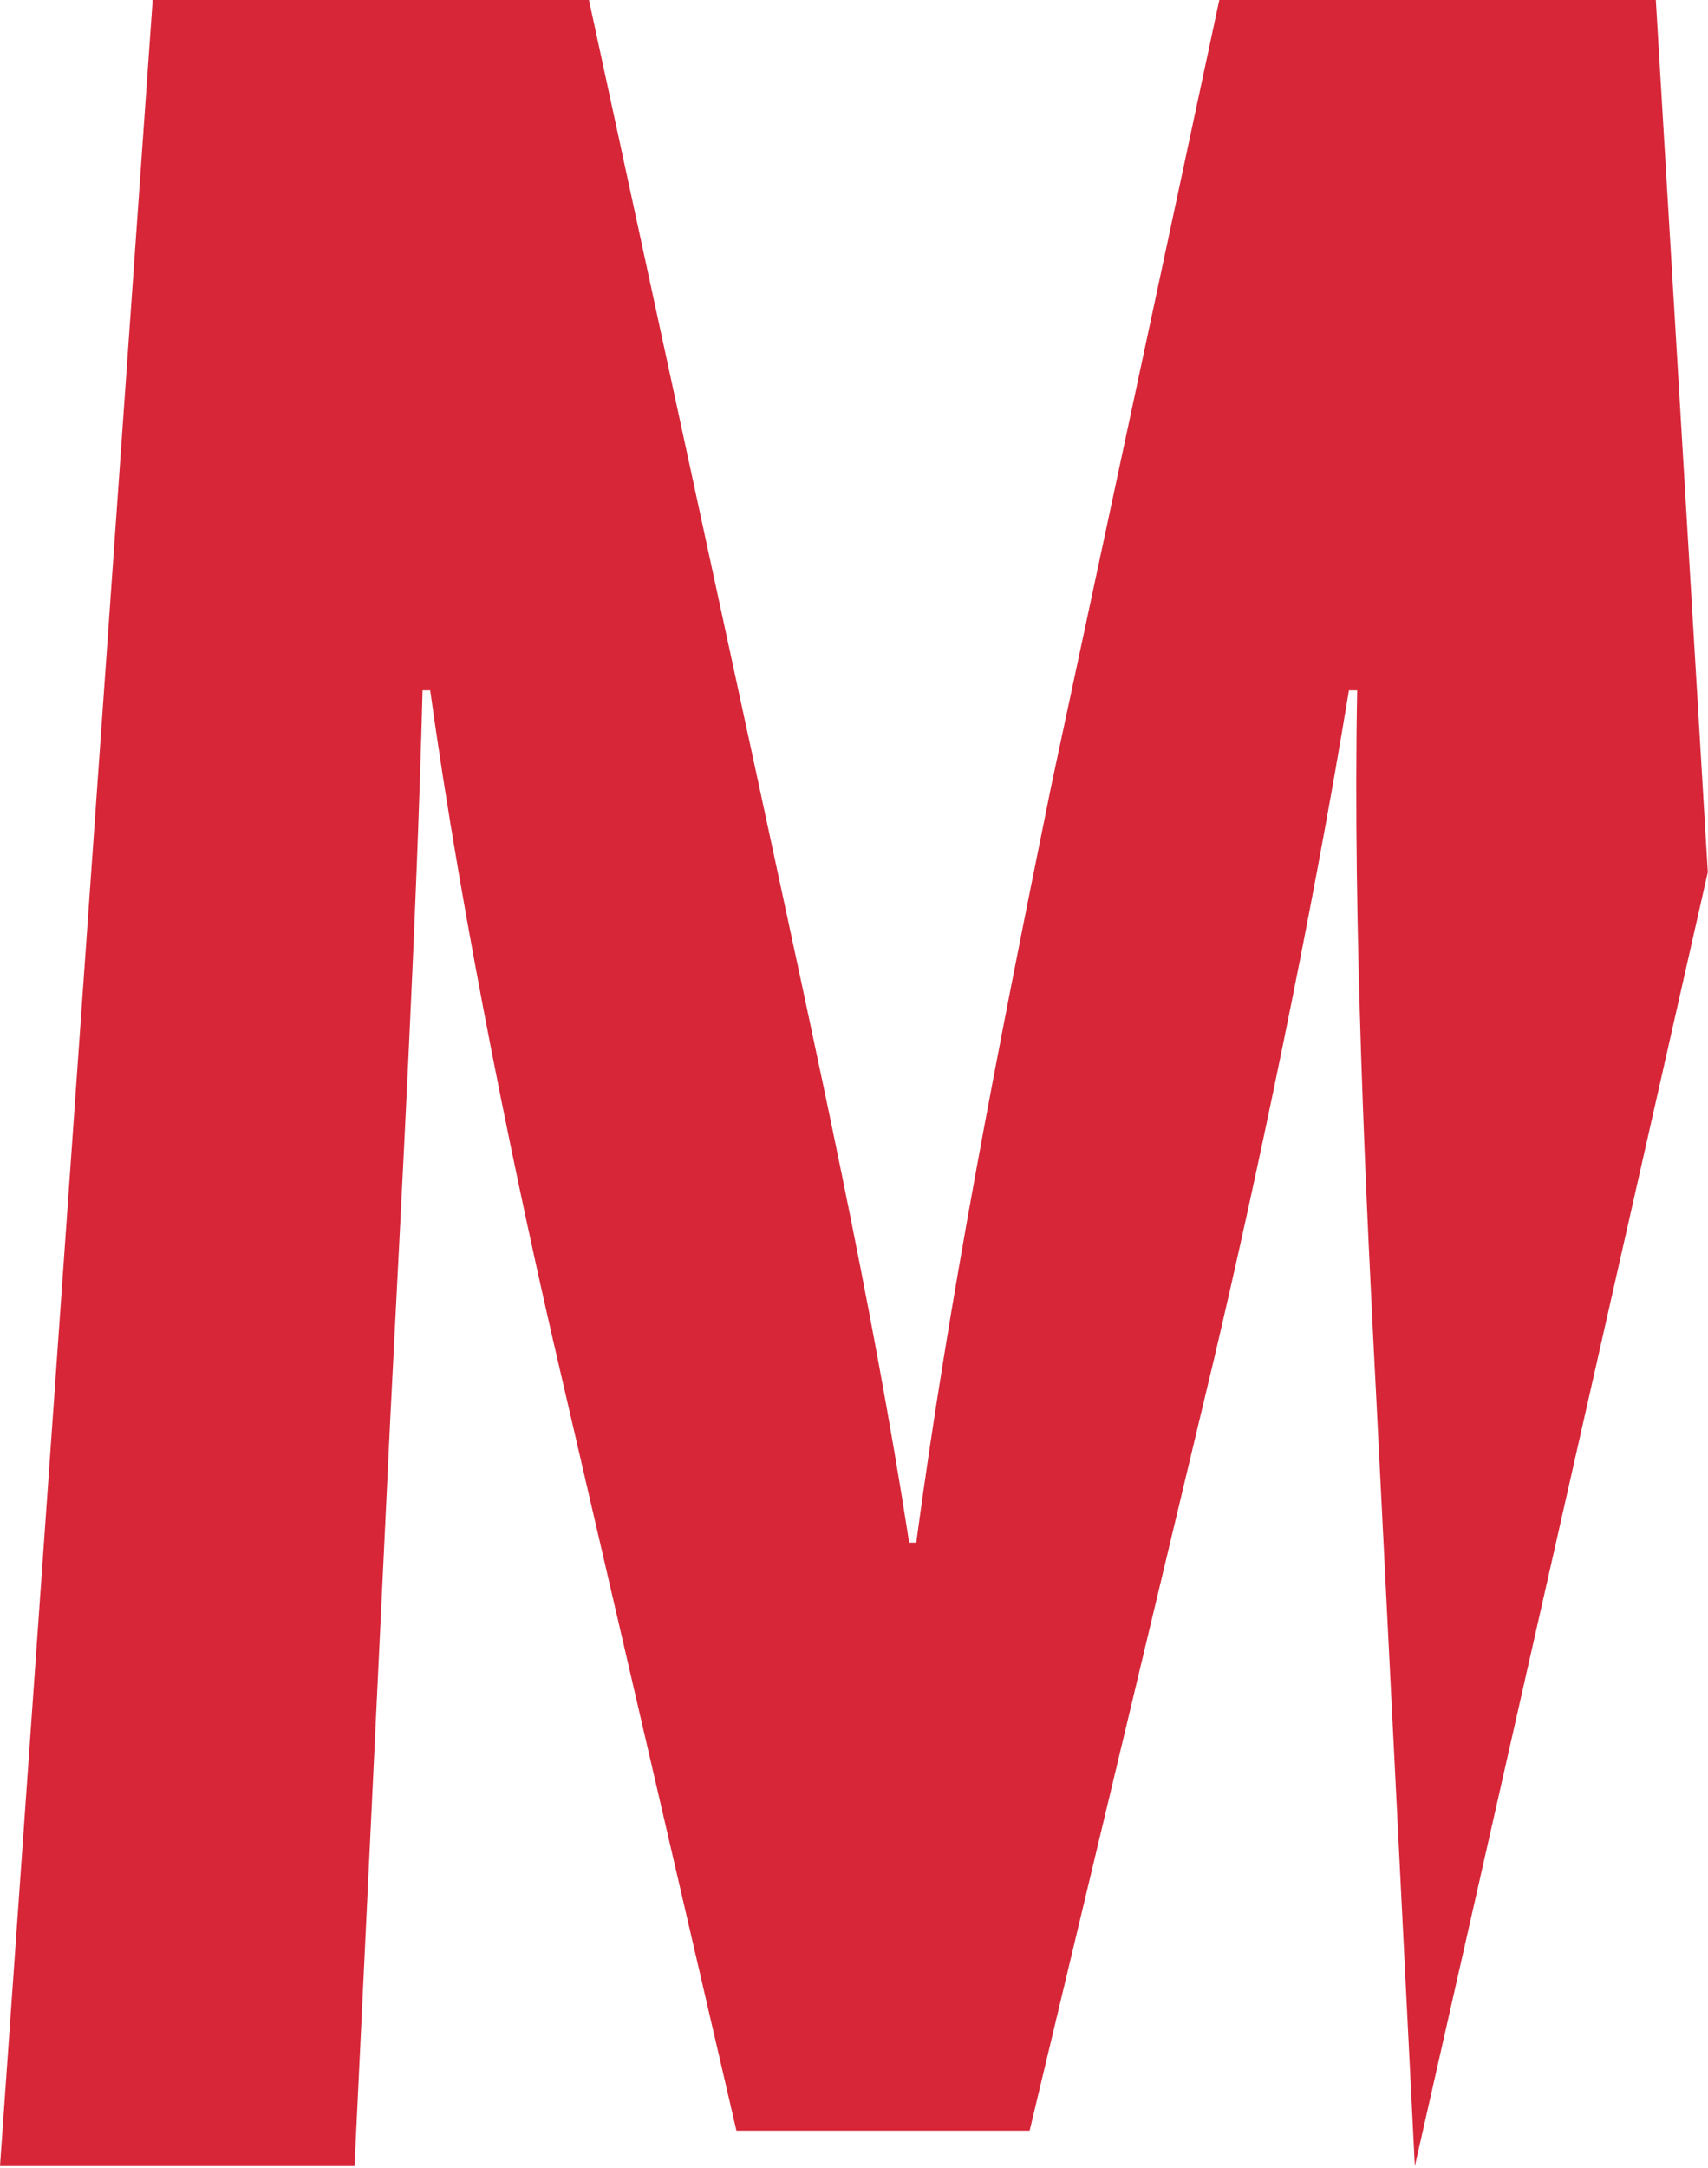 <svg xmlns="http://www.w3.org/2000/svg" width="436" height="553" viewBox="0 0 436 553" fill="none"><path d="M311.252 0L268.456 199.957C254.212 269.903 242.14 332.156 233.889 393.502H232.087C222.403 331.05 208.703 270.035 193.656 199.957L150.339 0H38.974L0 552.539H90.499L99.683 360.718C102.441 306.07 106.305 236.345 107.869 176.103H109.823C118.095 236.035 132.448 304.699 142.935 349.421L187.989 543.497H262.832L309.992 346.282C320.132 303.328 334.636 235.35 344.342 176.103H346.448C345.297 235.659 348.706 306.401 351.464 359.347L361.169 552.539L435.948 222.484L422.681 0H311.252Z" fill="#D72638"></path></svg>